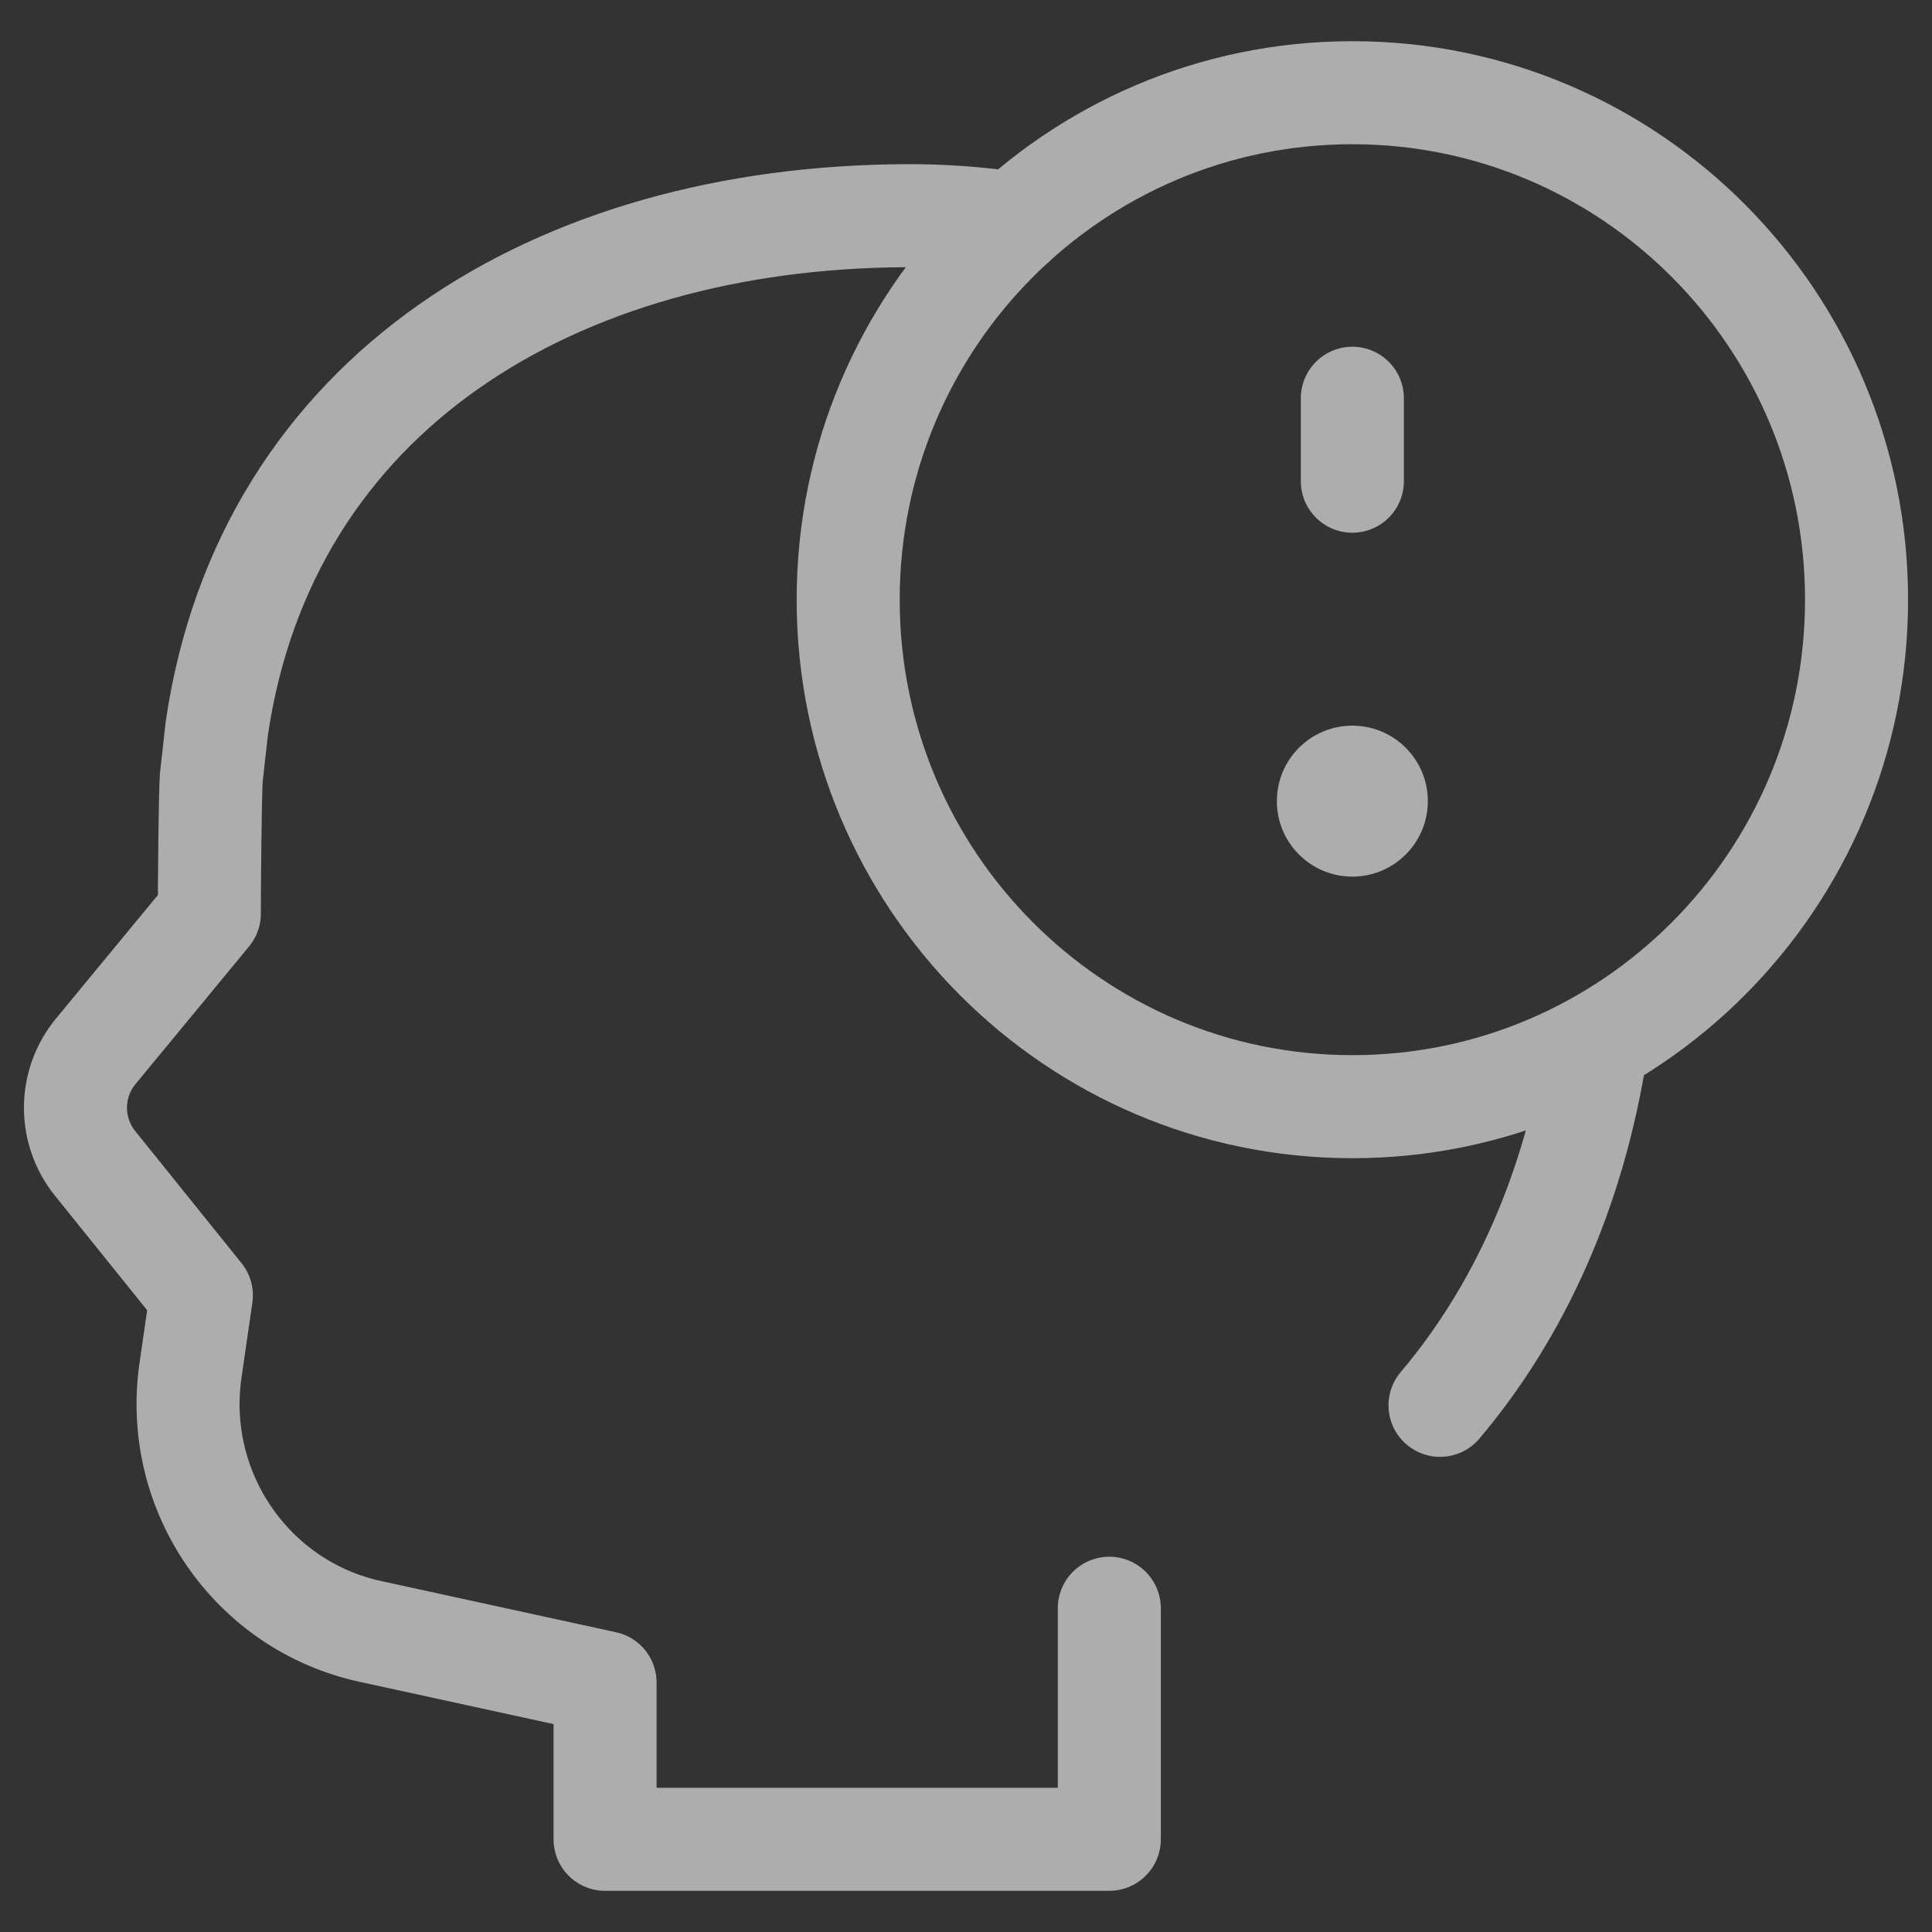 <svg width="75" height="75" viewBox="0 0 75 75" fill="none" xmlns="http://www.w3.org/2000/svg">
<rect x="0" y="0" width="75" height="75" fill="#333333" stroke="none"/>
<g opacity="0.6">
<path d="M52.498 42.961C63.308 42.961 72.071 34.149 72.071 23.28C72.071 12.411 63.308 3.599 52.498 3.599C41.689 3.599 32.926 12.411 32.926 23.28C32.926 34.149 41.689 42.961 52.498 42.961Z" stroke="white" stroke-width="4" stroke-miterlimit="10" stroke-linecap="round" stroke-linejoin="round"/>
<path d="M52.498 15.46V18.68" stroke="white" stroke-width="4" stroke-miterlimit="10" stroke-linecap="round" stroke-linejoin="round"/>
<circle cx="52.498" cy="31.1" r="2.93" fill="white"/>
<path d="M39.38 8.674C38.01 8.47 36.607 8.367 35.178 8.373C21.576 8.429 10.341 15.242 8.418 28.26L8.203 30.183C8.153 30.856 8.126 34.703 8.126 35.389C8.126 35.415 8.127 35.441 8.127 35.466L3.715 40.814C2.678 42.07 2.667 43.891 3.689 45.16L7.817 50.288L7.396 53.191C6.713 57.894 9.763 62.326 14.373 63.331L23.489 65.318V71.401H43.063V62.432" stroke="white" stroke-width="4" stroke-miterlimit="10" stroke-linecap="round" stroke-linejoin="round"/>
<path d="M55.902 54.555C58.958 50.943 61.09 46.256 61.958 40.735" stroke="white" stroke-width="4" stroke-miterlimit="10" stroke-linecap="round" stroke-linejoin="round"/>
</g>
</svg>
